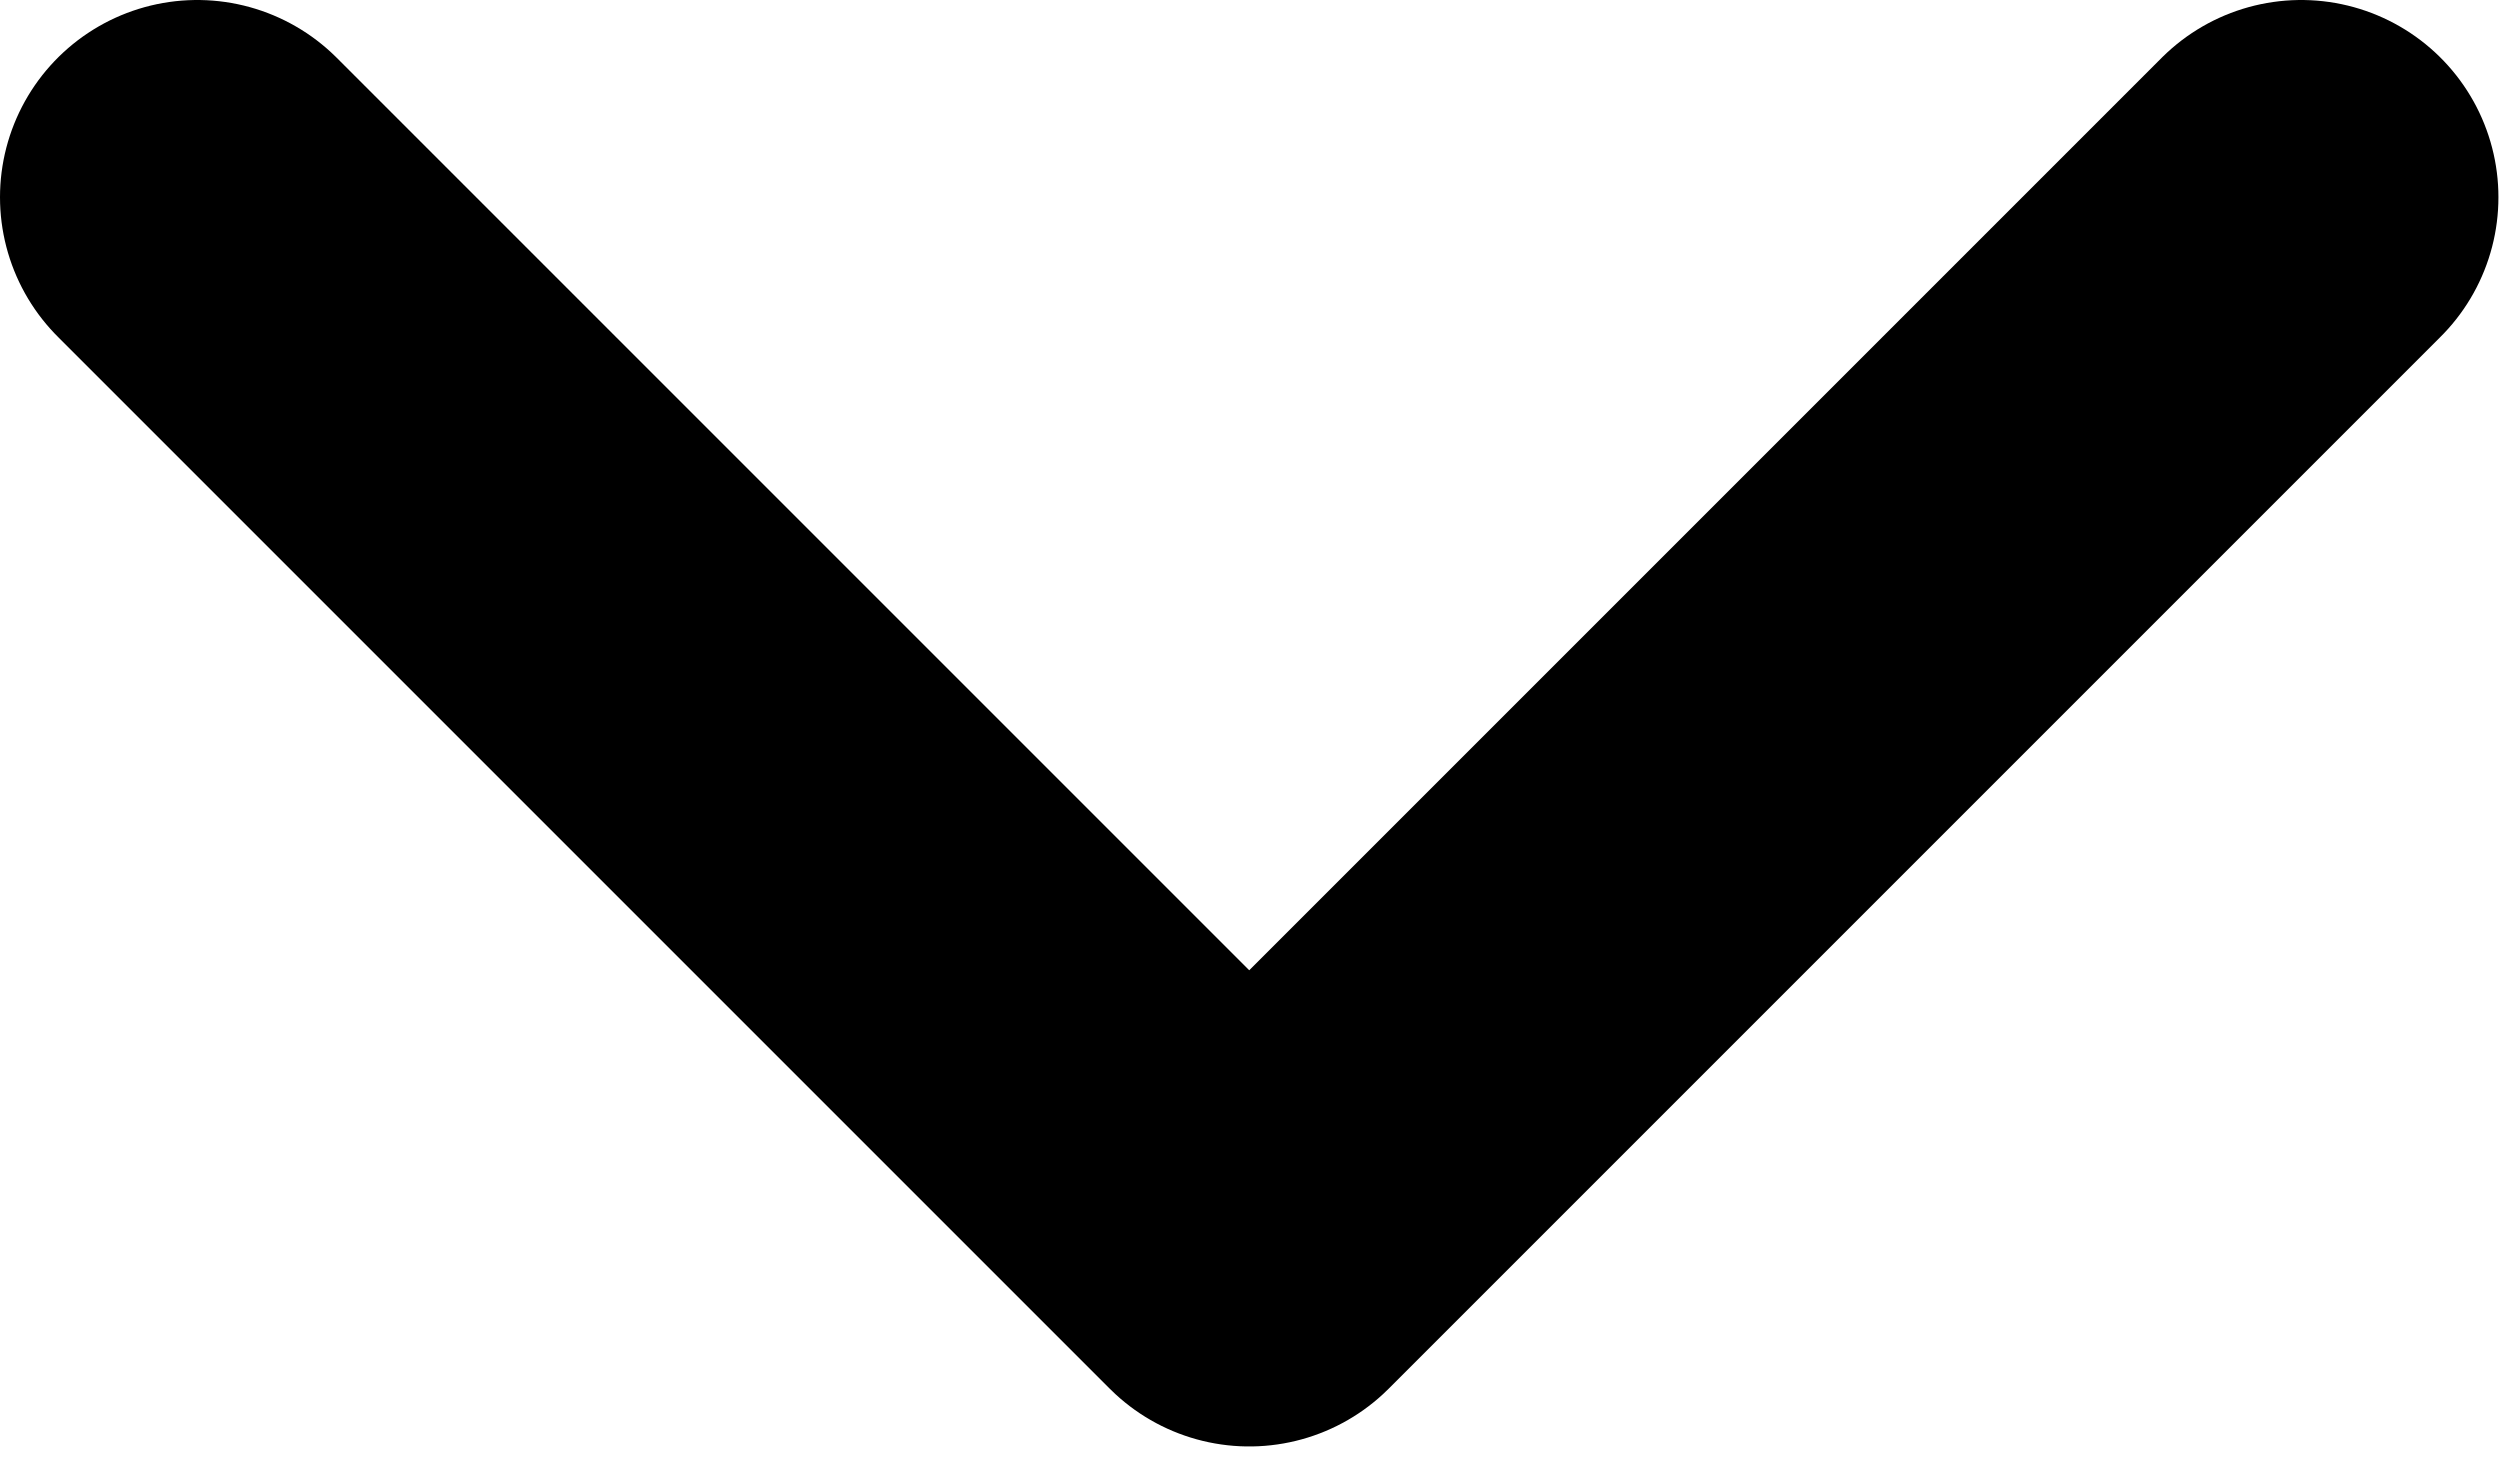 <svg width="9.506" height="5.549" viewBox="0 0 9.506 5.549" fill="none" xmlns="http://www.w3.org/2000/svg" xmlns:xlink="http://www.w3.org/1999/xlink">
	<desc>
			Created with Pixso.
	</desc>
	<defs/>
	<path id="path" d="M8.22 0.25L8.22 0.22C8.51 -0.08 8.98 -0.08 9.28 0.22C9.58 0.51 9.58 0.98 9.28 1.28L9.25 1.28L8.22 0.25ZM0.25 1.28L0.22 1.28C-0.08 0.98 -0.08 0.51 0.22 0.22C0.51 -0.08 0.98 -0.08 1.28 0.22L1.28 0.25L0.25 1.28Z" fill="#000000" fill-opacity="0" fill-rule="nonzero"/>
	<path id="path" d="M8.75 0.75L4.75 4.75L0.75 0.75" stroke="#000000" stroke-opacity="1" stroke-width="1.5" stroke-linejoin="round" stroke-linecap="round"/>
</svg>

